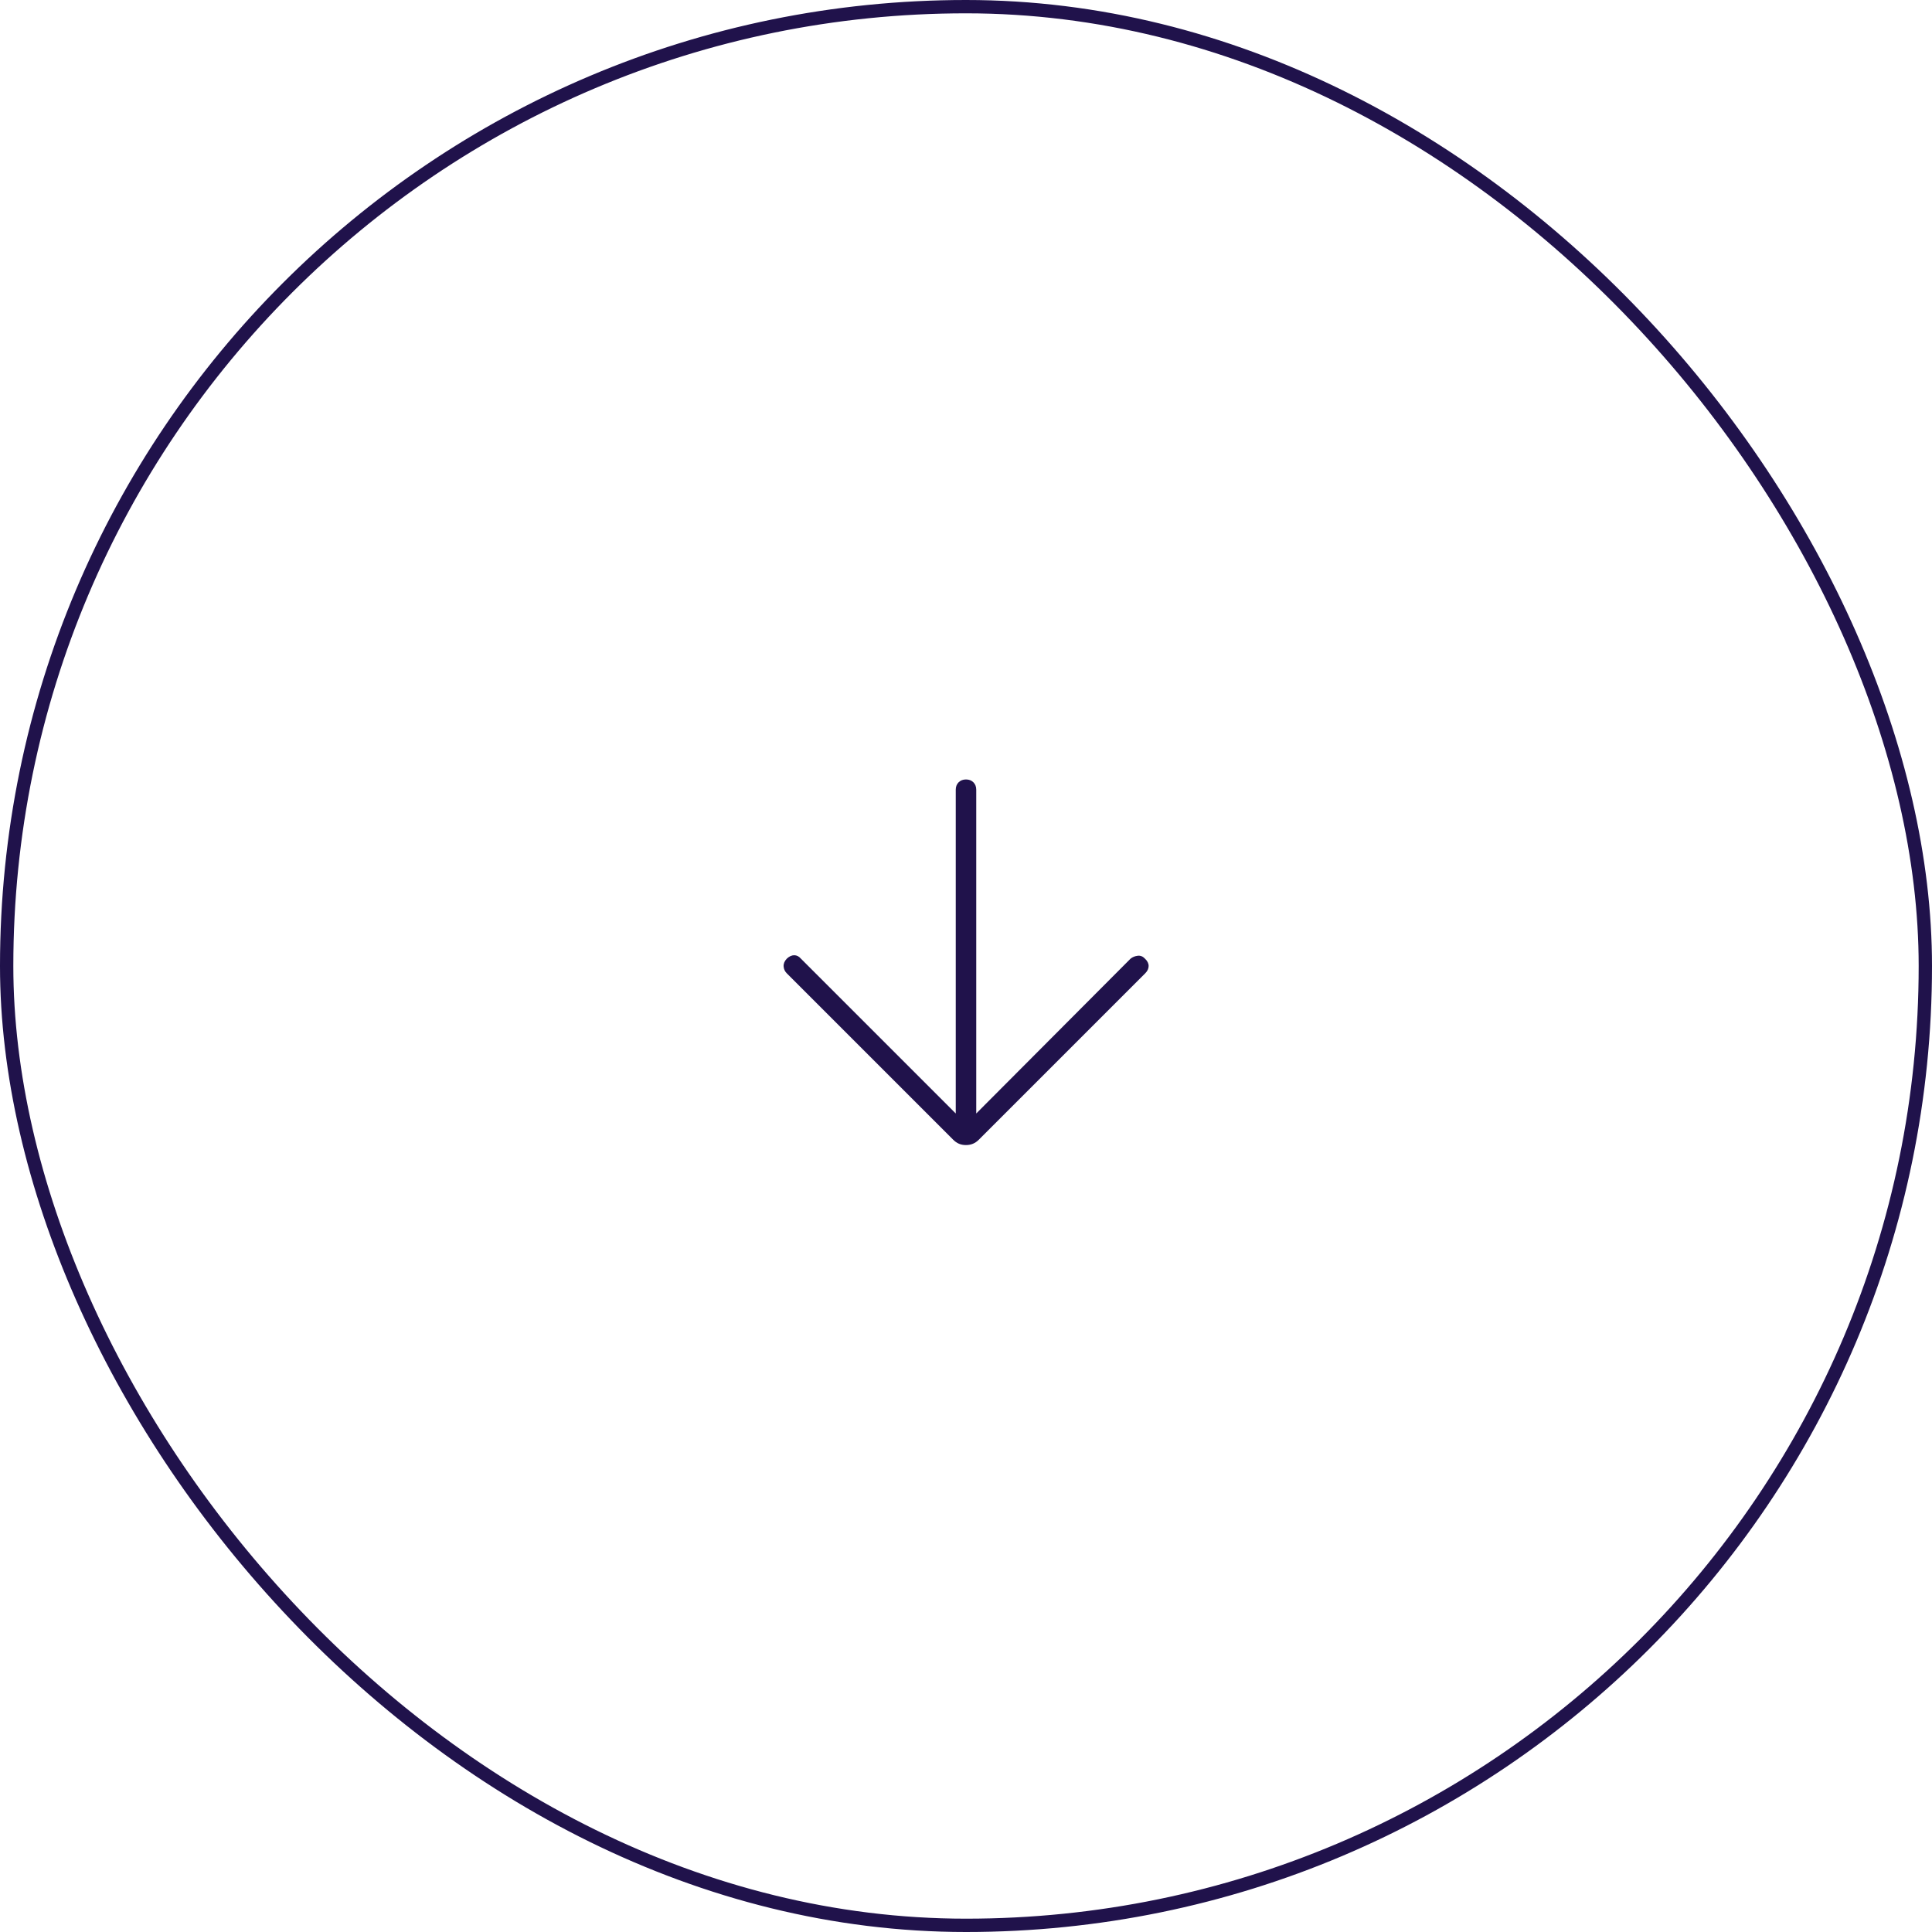 <svg width="145" height="145" viewBox="0 0 145 145" fill="none" xmlns="http://www.w3.org/2000/svg">
<rect x="0.5" y="0.5" width="144" height="144" rx="72" stroke="#20124B"/>
<mask id="mask0_65_739" style="mask-type:alpha" maskUnits="userSpaceOnUse" x="48" y="48" width="49" height="49">
<rect x="48.5" y="48.5" width="48" height="48" fill="#D9D9D9"/>
</mask>
<g mask="url(#mask0_65_739)">
<path d="M71.731 83.569V59.269C71.731 59.042 71.802 58.857 71.945 58.714C72.088 58.571 72.273 58.5 72.5 58.5C72.728 58.5 72.913 58.571 73.056 58.714C73.198 58.857 73.269 59.042 73.269 59.269V83.569L84.85 71.95C85.001 71.829 85.179 71.756 85.384 71.731C85.59 71.705 85.773 71.778 85.933 71.95C86.116 72.122 86.207 72.305 86.207 72.5C86.207 72.695 86.121 72.878 85.95 73.05L73.464 85.535C73.329 85.671 73.183 85.772 73.025 85.838C72.868 85.905 72.691 85.939 72.495 85.939C72.298 85.939 72.123 85.905 71.969 85.838C71.815 85.772 71.671 85.671 71.535 85.535L59.05 73.05C58.904 72.904 58.824 72.73 58.811 72.527C58.799 72.324 58.878 72.132 59.05 71.95C59.232 71.778 59.418 71.692 59.607 71.692C59.797 71.692 59.965 71.778 60.111 71.95L71.731 83.569Z" fill="#20124B"/>
</g>
</svg>
